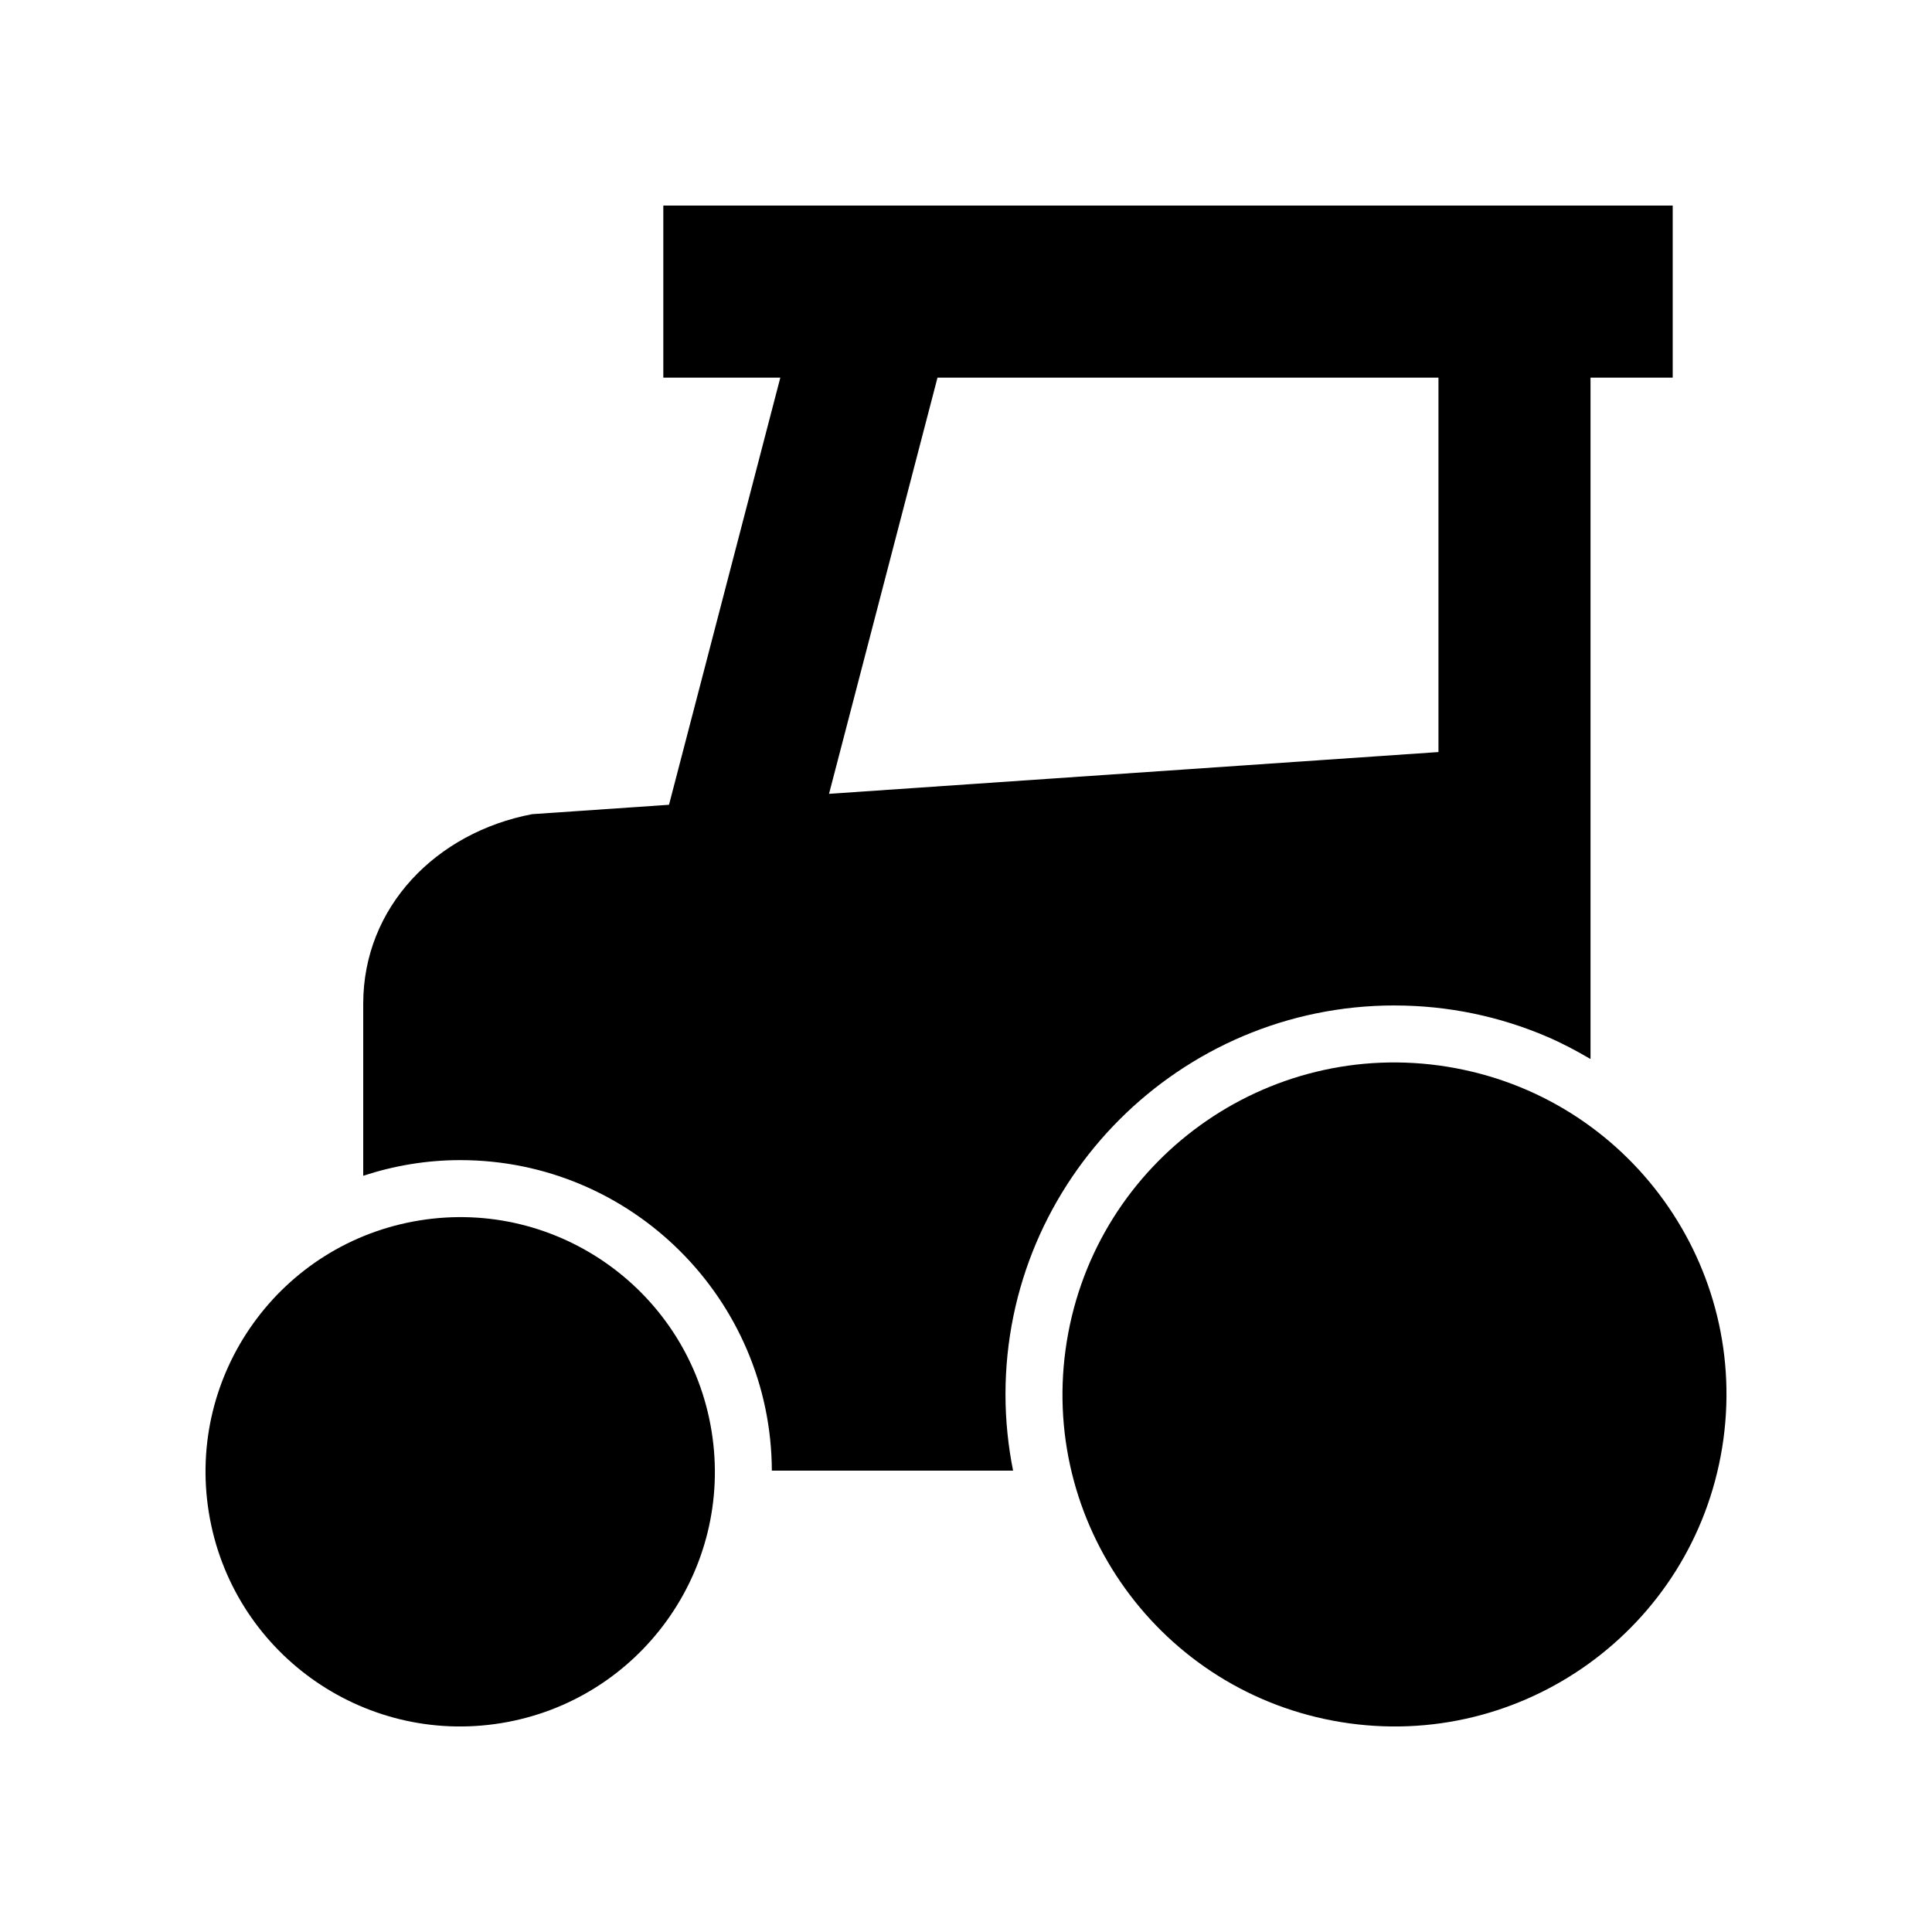 <?xml version="1.0" encoding="UTF-8"?>
<!-- Uploaded to: SVG Repo, www.svgrepo.com, Generator: SVG Repo Mixer Tools -->
<svg fill="#000000" width="800px" height="800px" version="1.1" viewBox="144 144 512 512" xmlns="http://www.w3.org/2000/svg">
 <g>
  <path d="m513.55 410.46c14.32 0 27.957 2.945 40.363 8.246 4.019 1.715 7.852 3.758 11.59 5.949v-180.58h21.781v-45.598h-267.5v45.598h31.008l-29.5 113.2-36.285 2.488c-25.387 4.852-44.75 24.559-44.75 50.238v45.59c8.102-2.66 16.73-4.148 25.707-4.148 45.441 0 82.41 36.887 82.582 82.285h63.93c-1.301-6.531-2.012-13.273-2.012-20.184 0-56.844 46.246-103.09 103.09-103.09zm-149.85-56.086 28.746-110.3h132.76v99.227z"/>
  <path d="m527.64 426.71c47.961 7.785 80.531 52.973 72.75 100.93-7.785 47.957-52.973 80.527-100.93 72.746-47.957-7.781-80.527-52.973-72.746-100.93 7.781-47.961 52.973-80.531 100.93-72.75"/>
  <path d="m332.57 523.23c5.973 36.789-19.012 71.449-55.801 77.422-36.789 5.969-71.449-19.016-77.422-55.801-5.969-36.789 19.016-71.453 55.805-77.422 36.789-5.969 71.449 19.012 77.418 55.801"/>
 </g>
</svg>